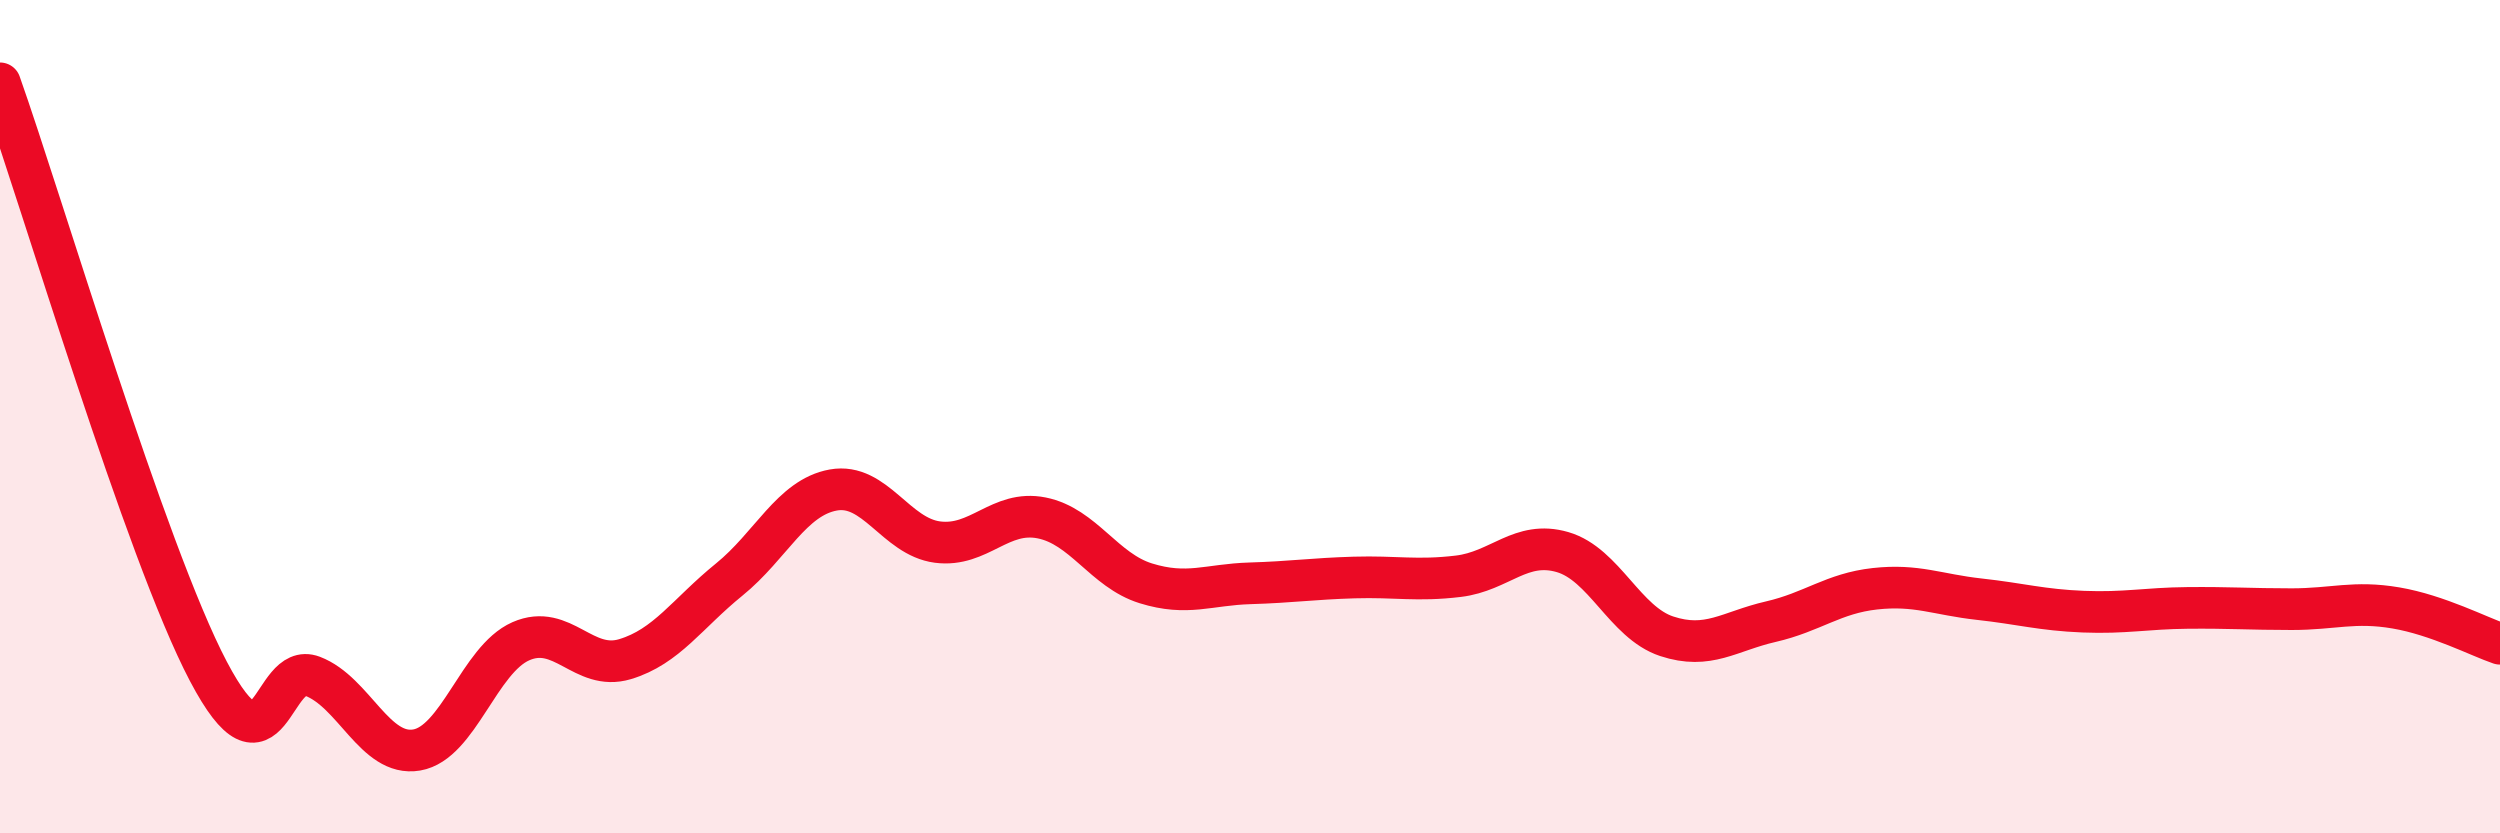 
    <svg width="60" height="20" viewBox="0 0 60 20" xmlns="http://www.w3.org/2000/svg">
      <path
        d="M 0,2 C 1,4.82 3.5,13.26 5,16.11 C 6.5,18.96 6.5,15.85 7.5,16.23 C 8.5,16.61 9,18.17 10,18 C 11,17.83 11.5,15.83 12.5,15.39 C 13.5,14.95 14,16.12 15,15.82 C 16,15.52 16.5,14.72 17.5,13.91 C 18.5,13.1 19,11.94 20,11.76 C 21,11.58 21.5,12.88 22.5,13.01 C 23.5,13.14 24,12.23 25,12.43 C 26,12.63 26.5,13.69 27.5,14 C 28.5,14.31 29,14.03 30,14 C 31,13.97 31.5,13.89 32.5,13.86 C 33.5,13.83 34,13.95 35,13.83 C 36,13.71 36.5,12.96 37.5,13.25 C 38.5,13.54 39,14.94 40,15.27 C 41,15.6 41.5,15.15 42.5,14.92 C 43.5,14.69 44,14.24 45,14.13 C 46,14.02 46.5,14.27 47.5,14.38 C 48.5,14.49 49,14.64 50,14.68 C 51,14.72 51.5,14.6 52.5,14.59 C 53.5,14.58 54,14.62 55,14.62 C 56,14.62 56.5,14.42 57.5,14.59 C 58.5,14.76 59.5,15.28 60,15.45L60 20L0 20Z"
        fill="#EB0A25"
        opacity="0.1"
        stroke-linecap="round"
        stroke-linejoin="round"
      />
      <path
        d="M 0,2 C 1,4.82 3.5,13.26 5,16.11 C 6.5,18.96 6.5,15.85 7.5,16.23 C 8.5,16.61 9,18.17 10,18 C 11,17.83 11.5,15.83 12.5,15.39 C 13.5,14.95 14,16.12 15,15.82 C 16,15.52 16.5,14.72 17.5,13.91 C 18.5,13.1 19,11.94 20,11.76 C 21,11.58 21.5,12.88 22.5,13.01 C 23.5,13.14 24,12.23 25,12.43 C 26,12.63 26.5,13.69 27.5,14 C 28.5,14.31 29,14.03 30,14 C 31,13.97 31.5,13.89 32.5,13.86 C 33.5,13.83 34,13.95 35,13.83 C 36,13.71 36.5,12.96 37.5,13.25 C 38.5,13.54 39,14.94 40,15.27 C 41,15.6 41.5,15.15 42.5,14.92 C 43.5,14.69 44,14.24 45,14.13 C 46,14.02 46.5,14.27 47.5,14.38 C 48.5,14.49 49,14.64 50,14.68 C 51,14.72 51.5,14.6 52.5,14.59 C 53.5,14.58 54,14.62 55,14.62 C 56,14.62 56.5,14.42 57.5,14.59 C 58.5,14.76 59.5,15.28 60,15.45"
        stroke="#EB0A25"
        stroke-width="1"
        fill="none"
        stroke-linecap="round"
        stroke-linejoin="round"
      />
    </svg>
  